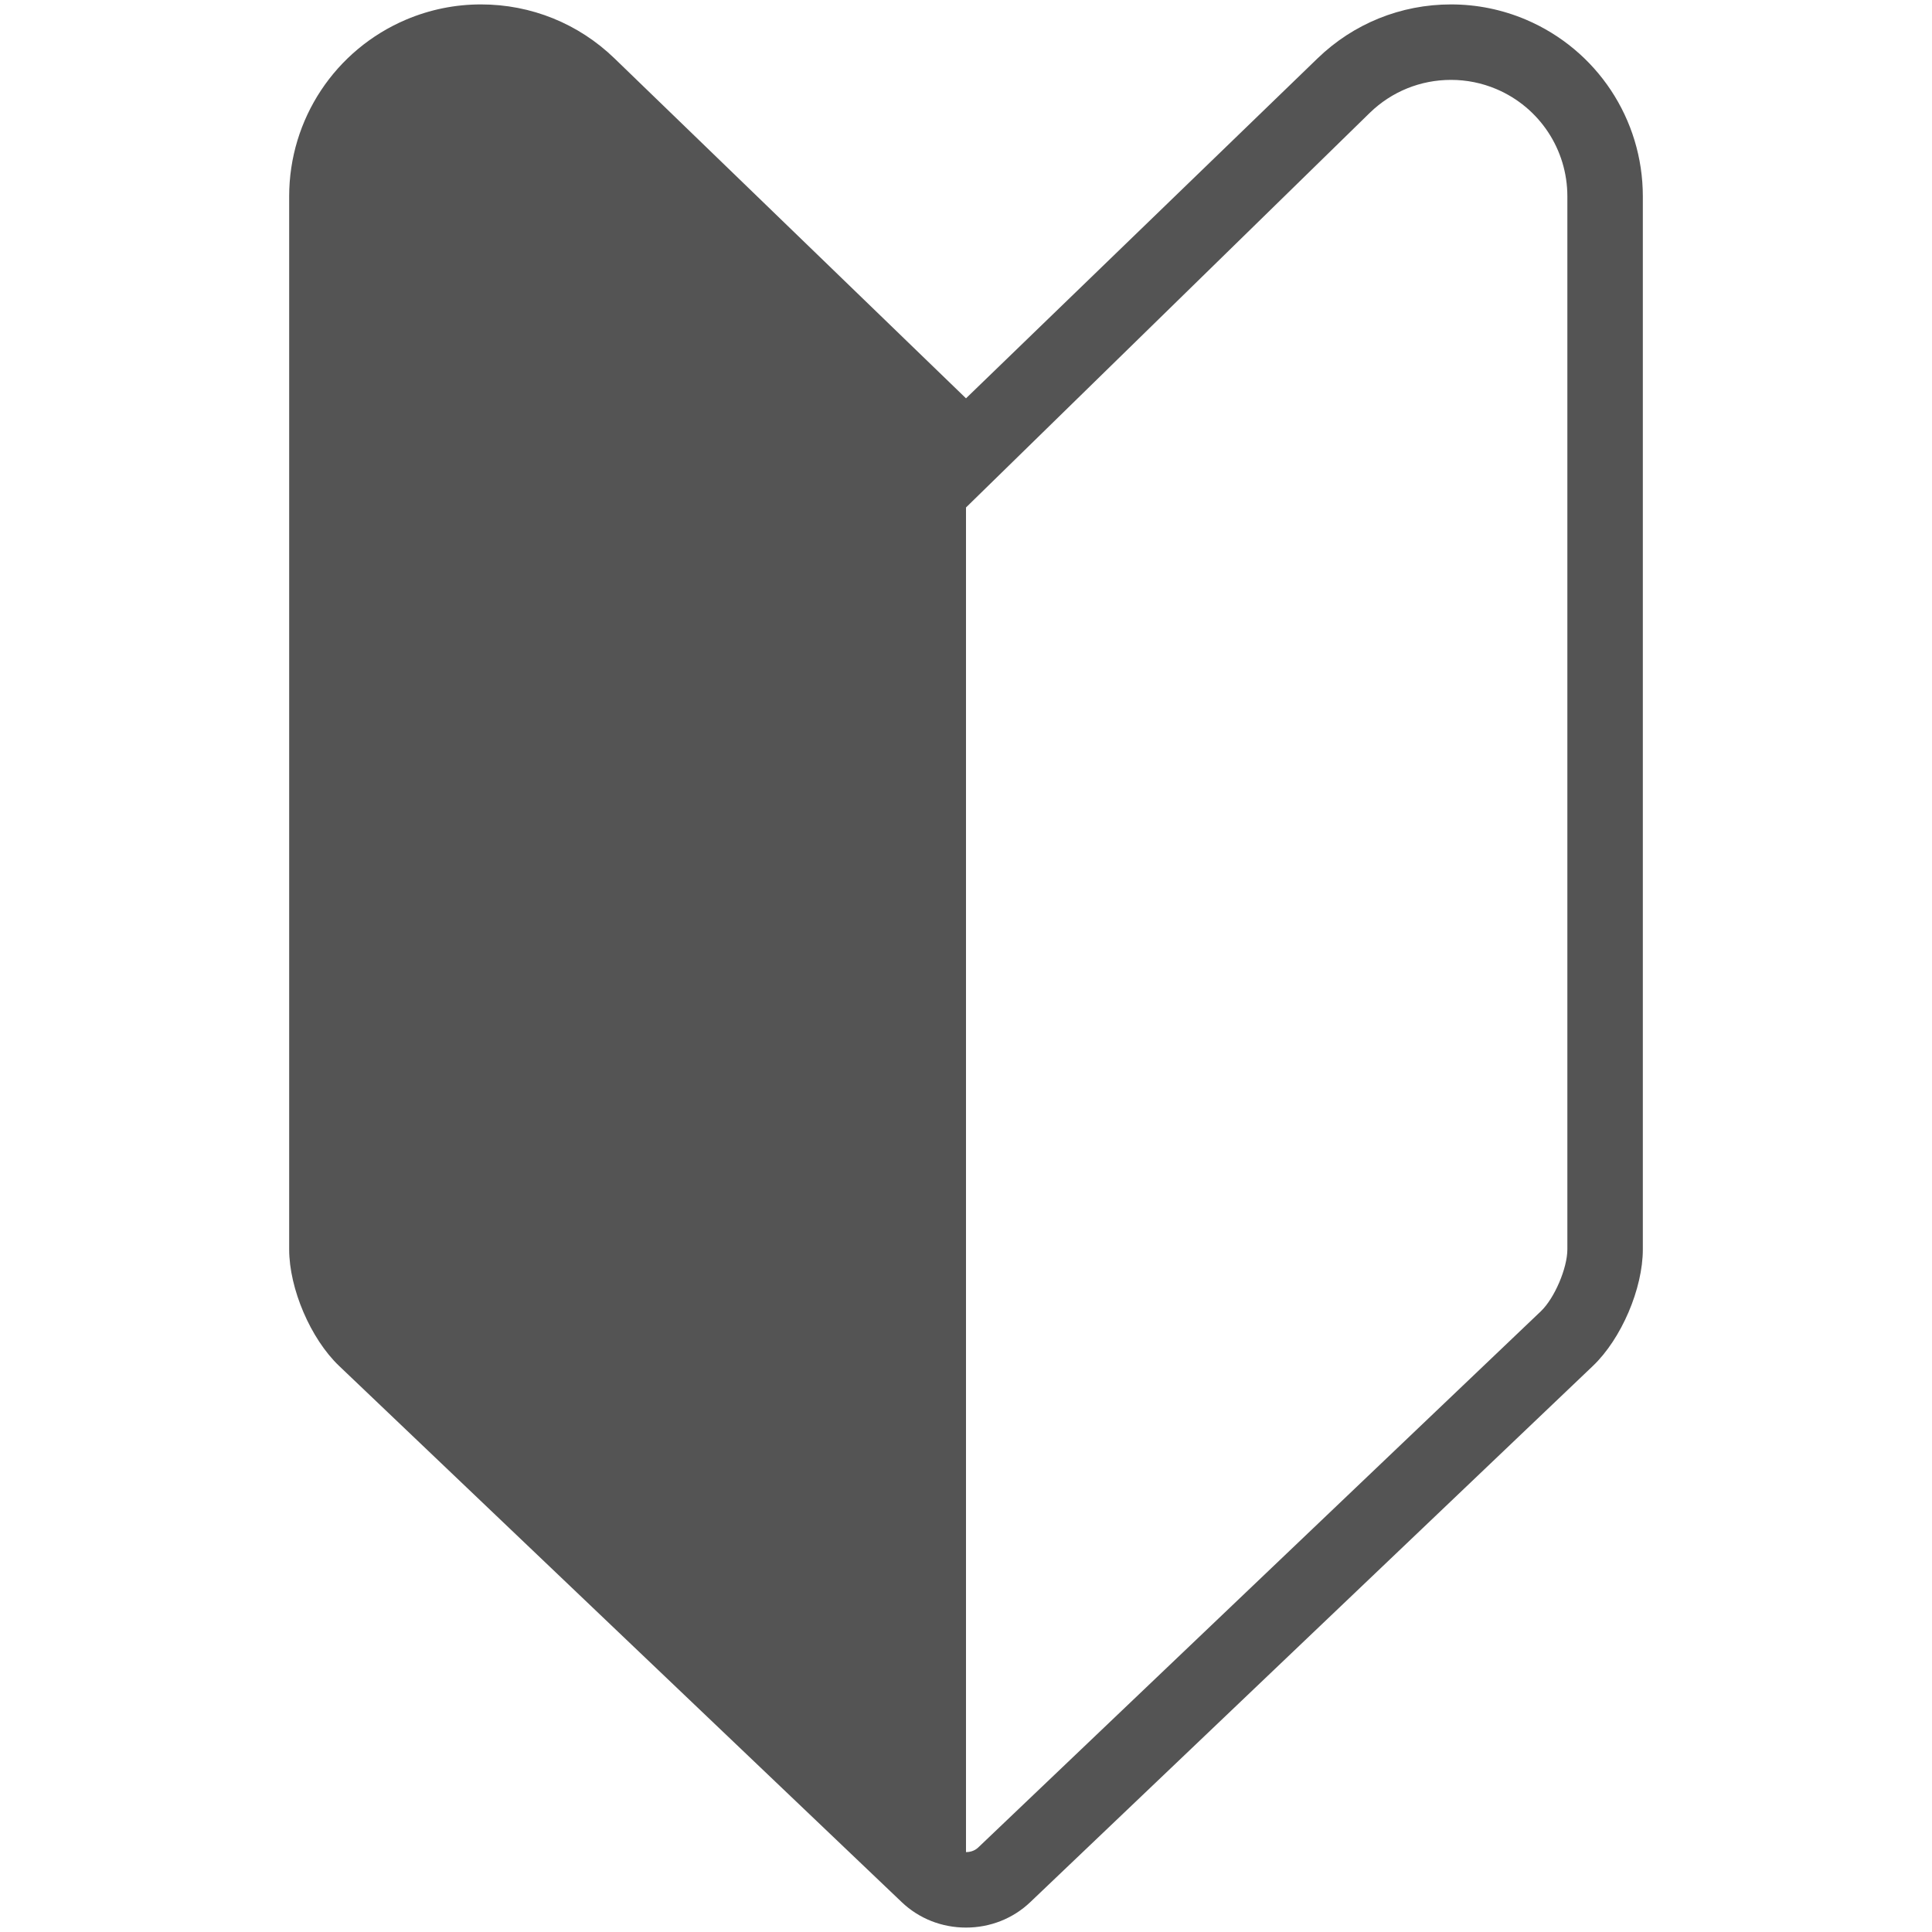 <?xml version="1.0" encoding="utf-8"?>
<!-- Generator: Adobe Illustrator 16.0.4, SVG Export Plug-In . SVG Version: 6.00 Build 0)  -->
<!DOCTYPE svg PUBLIC "-//W3C//DTD SVG 1.1//EN" "http://www.w3.org/Graphics/SVG/1.1/DTD/svg11.dtd">
<svg version="1.1" xmlns="http://www.w3.org/2000/svg" xmlns:xlink="http://www.w3.org/1999/xlink" x="0px" y="0px" width="512px"
	 height="512px" viewBox="0 0 512 512" enable-background="new 0 0 512 512" xml:space="preserve">
<g id="_x32_">
	<path fill="#545454" d="M404.355,5.19c-6.312-2.667-12.982-4.02-19.825-4.02c-13.278,0-25.842,5.08-35.372,14.302L256,105.561
		l-93.156-90.087C153.312,6.25,140.749,1.17,127.469,1.17c-6.842,0-13.512,1.353-19.842,4.027
		C88.799,13.196,76.633,31.58,76.633,52.033V331.09c0,10.424,5.69,23.707,13.236,30.898l149.098,142.097
		c4.564,4.35,10.613,6.745,17.034,6.745c6.42,0,12.47-2.396,17.034-6.745l149.098-142.097c7.545-7.191,13.235-20.475,13.235-30.898
		V52.033C435.367,31.58,423.201,13.196,404.355,5.19z M415.367,331.09c0,4.994-3.418,12.975-7.034,16.42L259.235,489.606
		c-1.116,1.064-2.507,1.224-3.235,1.224V134.487l107.063-104.64c5.782-5.595,13.406-8.677,21.467-8.677
		c4.153,0,8.204,0.822,12.022,2.436c11.43,4.855,18.814,16.014,18.814,28.427V331.09z"/>
</g>
<g id="レイヤー_2" display="none">
	<g display="inline">
		<path fill="#545454" d="M433.229,78.771C385.89,31.431,322.949,5.36,256,5.36c-66.948,0-129.89,26.071-177.229,73.411
			C31.431,126.11,5.36,189.052,5.36,256c0,66.949,26.071,129.89,73.411,177.229c47.34,47.34,110.281,73.41,177.229,73.41
			c66.949,0,129.891-26.07,177.229-73.41c47.34-47.339,73.41-110.28,73.41-177.229C506.64,189.052,480.569,126.11,433.229,78.771z
			 M419.597,419.597c-5.909,5.909-12.089,11.445-18.498,16.625C375.382,391.454,327.638,362,256,362s-119.381,29.453-145.099,74.222
			c-6.409-5.18-12.589-10.717-18.498-16.625C48.706,375.898,24.64,317.799,24.64,256c0-61.798,24.065-119.898,67.764-163.596
			S194.202,24.64,256,24.64c61.799,0,119.898,24.065,163.597,67.764S487.36,194.202,487.36,256
			C487.36,317.799,463.295,375.898,419.597,419.597z"/>
		<circle fill="#545454" cx="256" cy="256" r="103"/>
	</g>
</g>
</svg>
